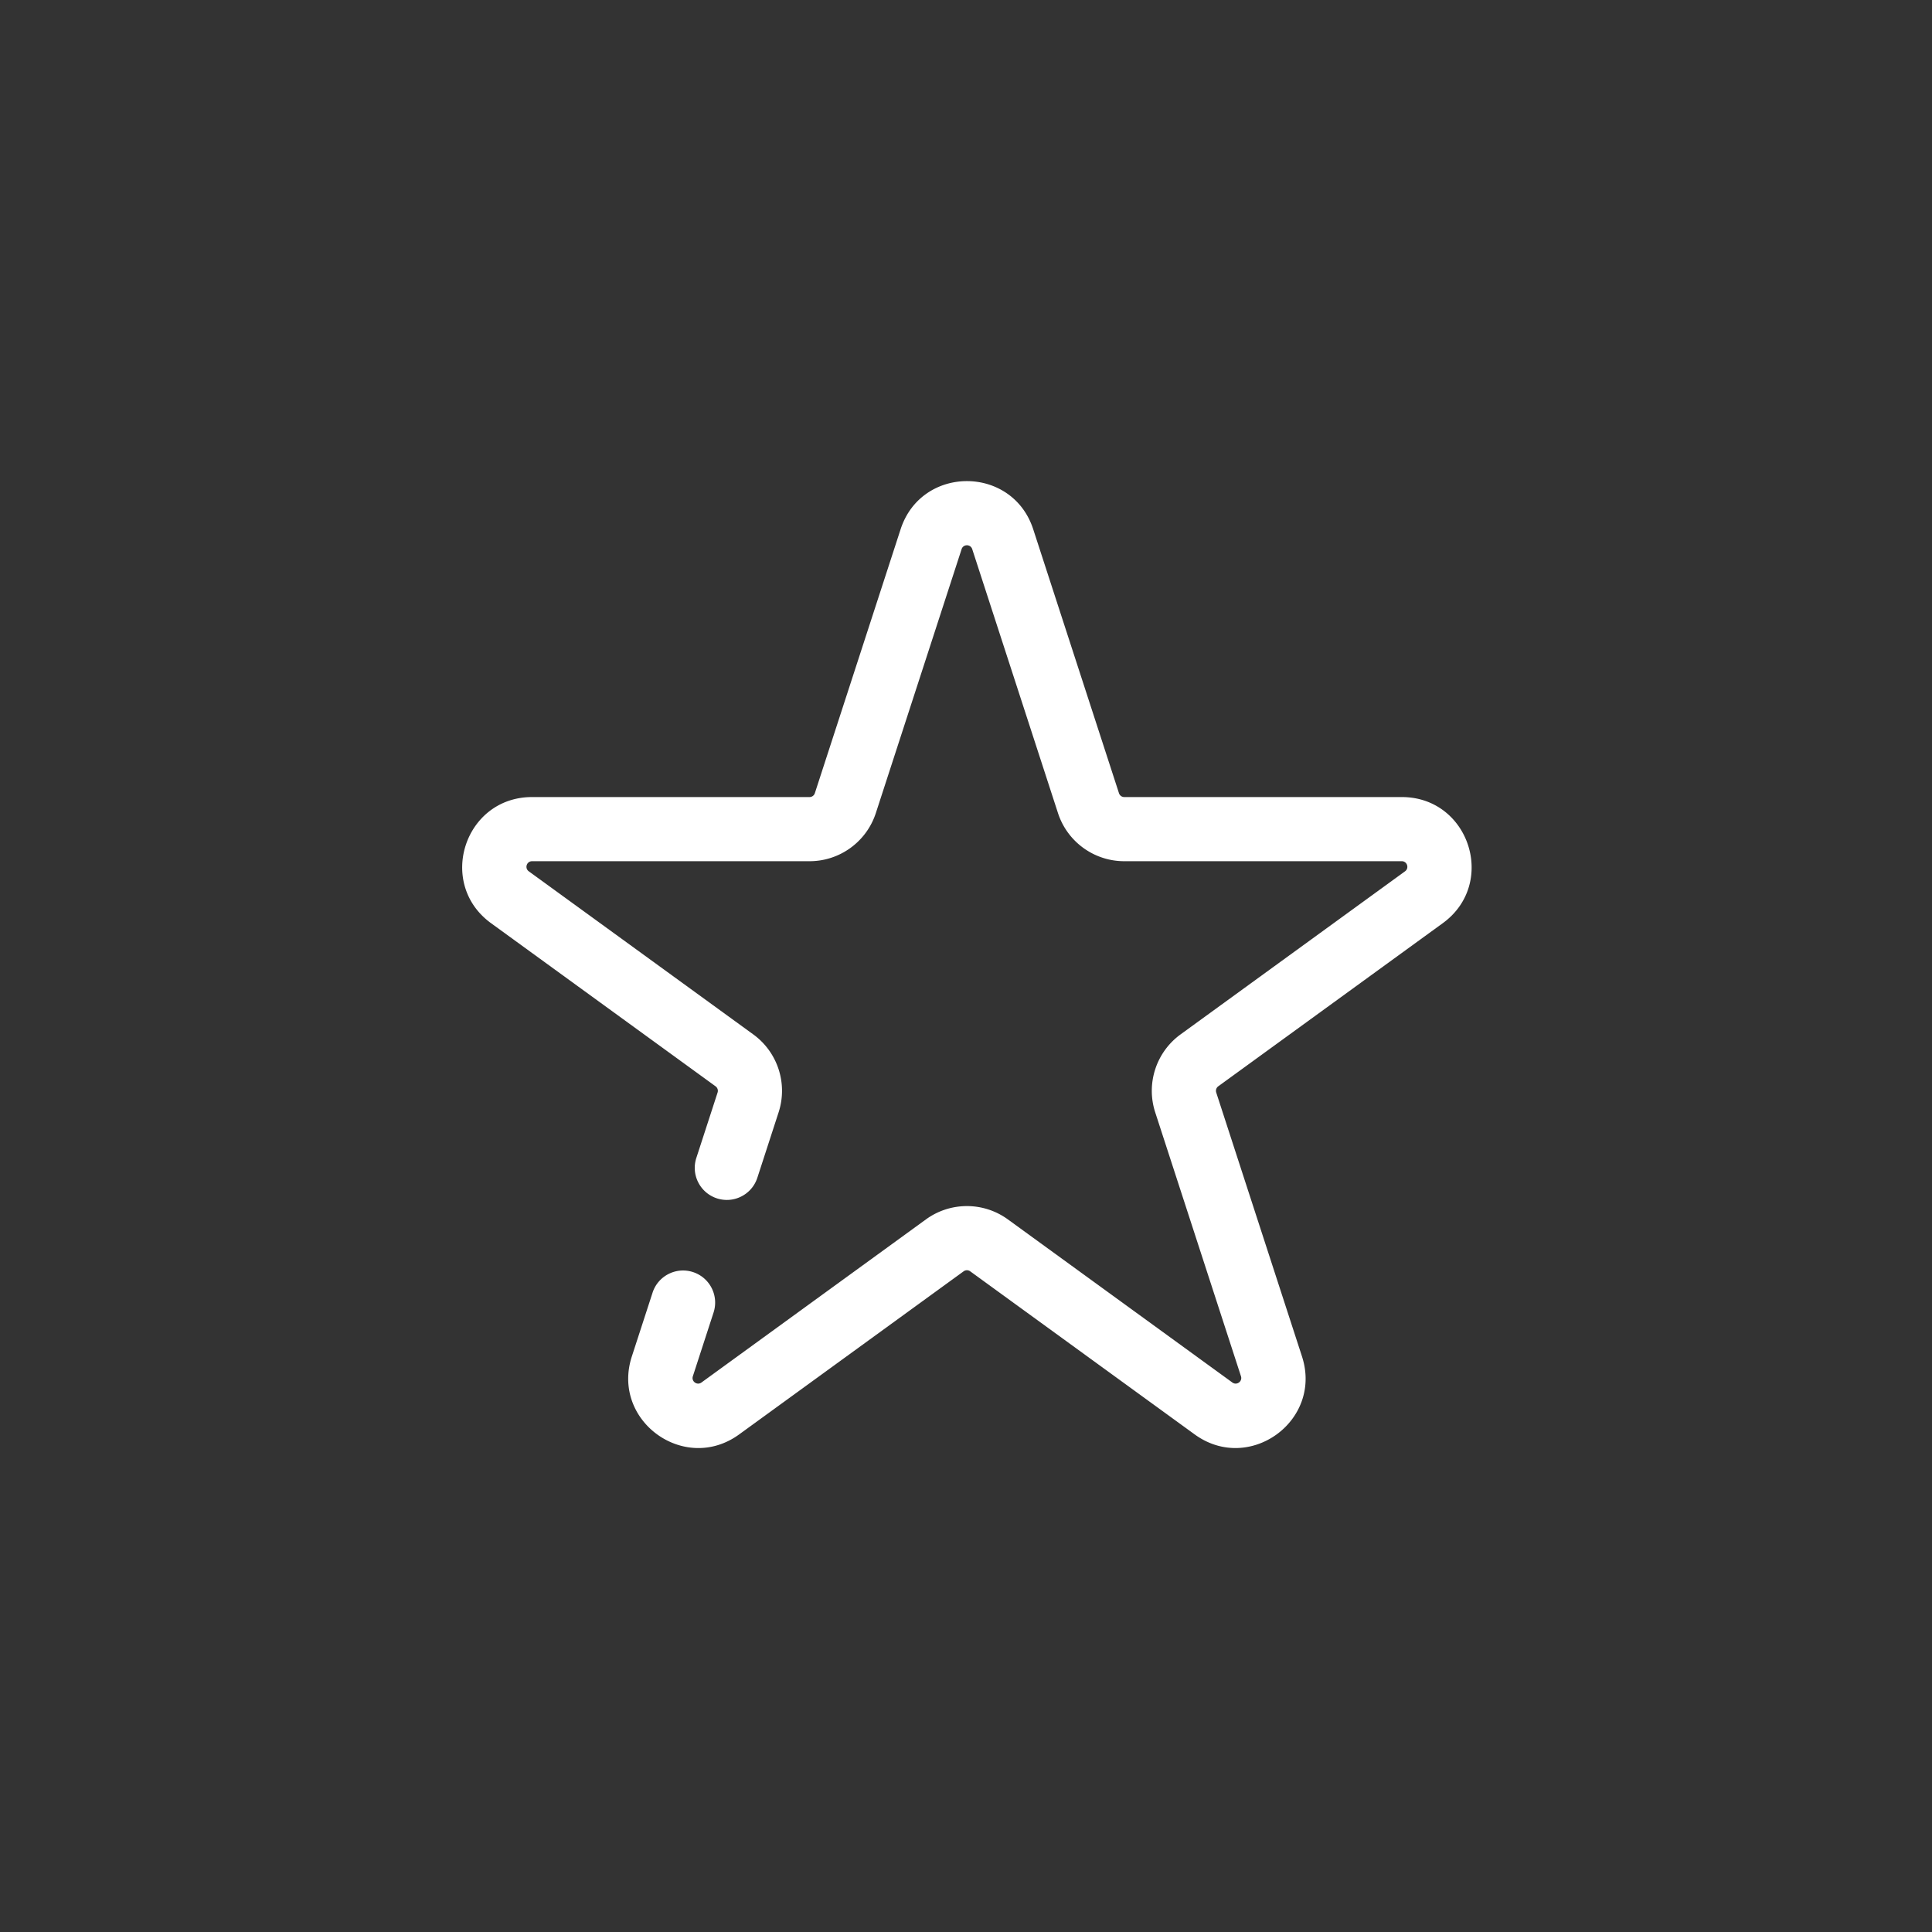 <?xml version="1.0" standalone="no"?><!DOCTYPE svg PUBLIC "-//W3C//DTD SVG 1.1//EN" "http://www.w3.org/Graphics/SVG/1.1/DTD/svg11.dtd"><svg t="1717583442037" class="icon" viewBox="0 0 1024 1024" version="1.1" xmlns="http://www.w3.org/2000/svg" p-id="1062" xmlns:xlink="http://www.w3.org/1999/xlink" width="100" height="100"><rect x="0" y="0" width="1024" height="1024" fill="#333333" stroke="none"/><path d="M401.405 624.244c-2.903 8.928-12.494 13.813-21.423 10.91-8.929-2.904-13.813-12.495-10.91-21.424l4.487-13.8 6.777-20.867a2.954 2.954 0 0 0-1.076-3.301l-118.987-86.447c-28.965-21.045-14.078-66.858 21.726-66.858h147.074c1.28 0 2.414-0.824 2.81-2.045l45.452-139.873c11.057-34.051 59.232-34.051 70.297-0.002l45.45 139.881a2.95 2.95 0 0 0 2.807 2.039h147.08c35.801 0 50.684 45.814 21.72 66.858l-118.979 86.44a2.97 2.97 0 0 0-1.081 3.314l45.453 139.88c11.056 34.045-27.91 62.359-56.878 41.322L514.22 673.818a2.95 2.95 0 0 0-3.473 0.002l-118.99 86.453c-28.966 21.036-67.934-7.282-56.87-41.328l10.986-33.805c2.902-8.93 12.492-13.816 21.422-10.914 8.929 2.901 13.815 12.492 10.913 21.421l-10.985 33.806c-0.885 2.724 2.236 4.993 4.551 3.312l118.98-86.446c12.952-9.422 30.5-9.422 43.455-0.006l118.979 86.45c2.318 1.683 5.443-0.587 4.559-3.31l-45.454-139.88c-4.943-15.221 0.475-31.898 13.426-41.318l118.987-86.446c2.319-1.685 1.127-5.352-1.736-5.352H595.89c-16.012 0-30.204-10.312-35.145-25.538l-45.447-139.875c-0.886-2.725-4.74-2.725-5.625 0l-45.451 139.87c-4.943 15.231-19.135 25.543-35.148 25.543H282c-2.868 0-4.06 3.667-1.742 5.351l118.991 86.45c12.953 9.415 18.374 26.098 13.423 41.315l-6.776 20.864-4.49 13.807z" fill="#ffffff" p-id="1063"></path></svg>